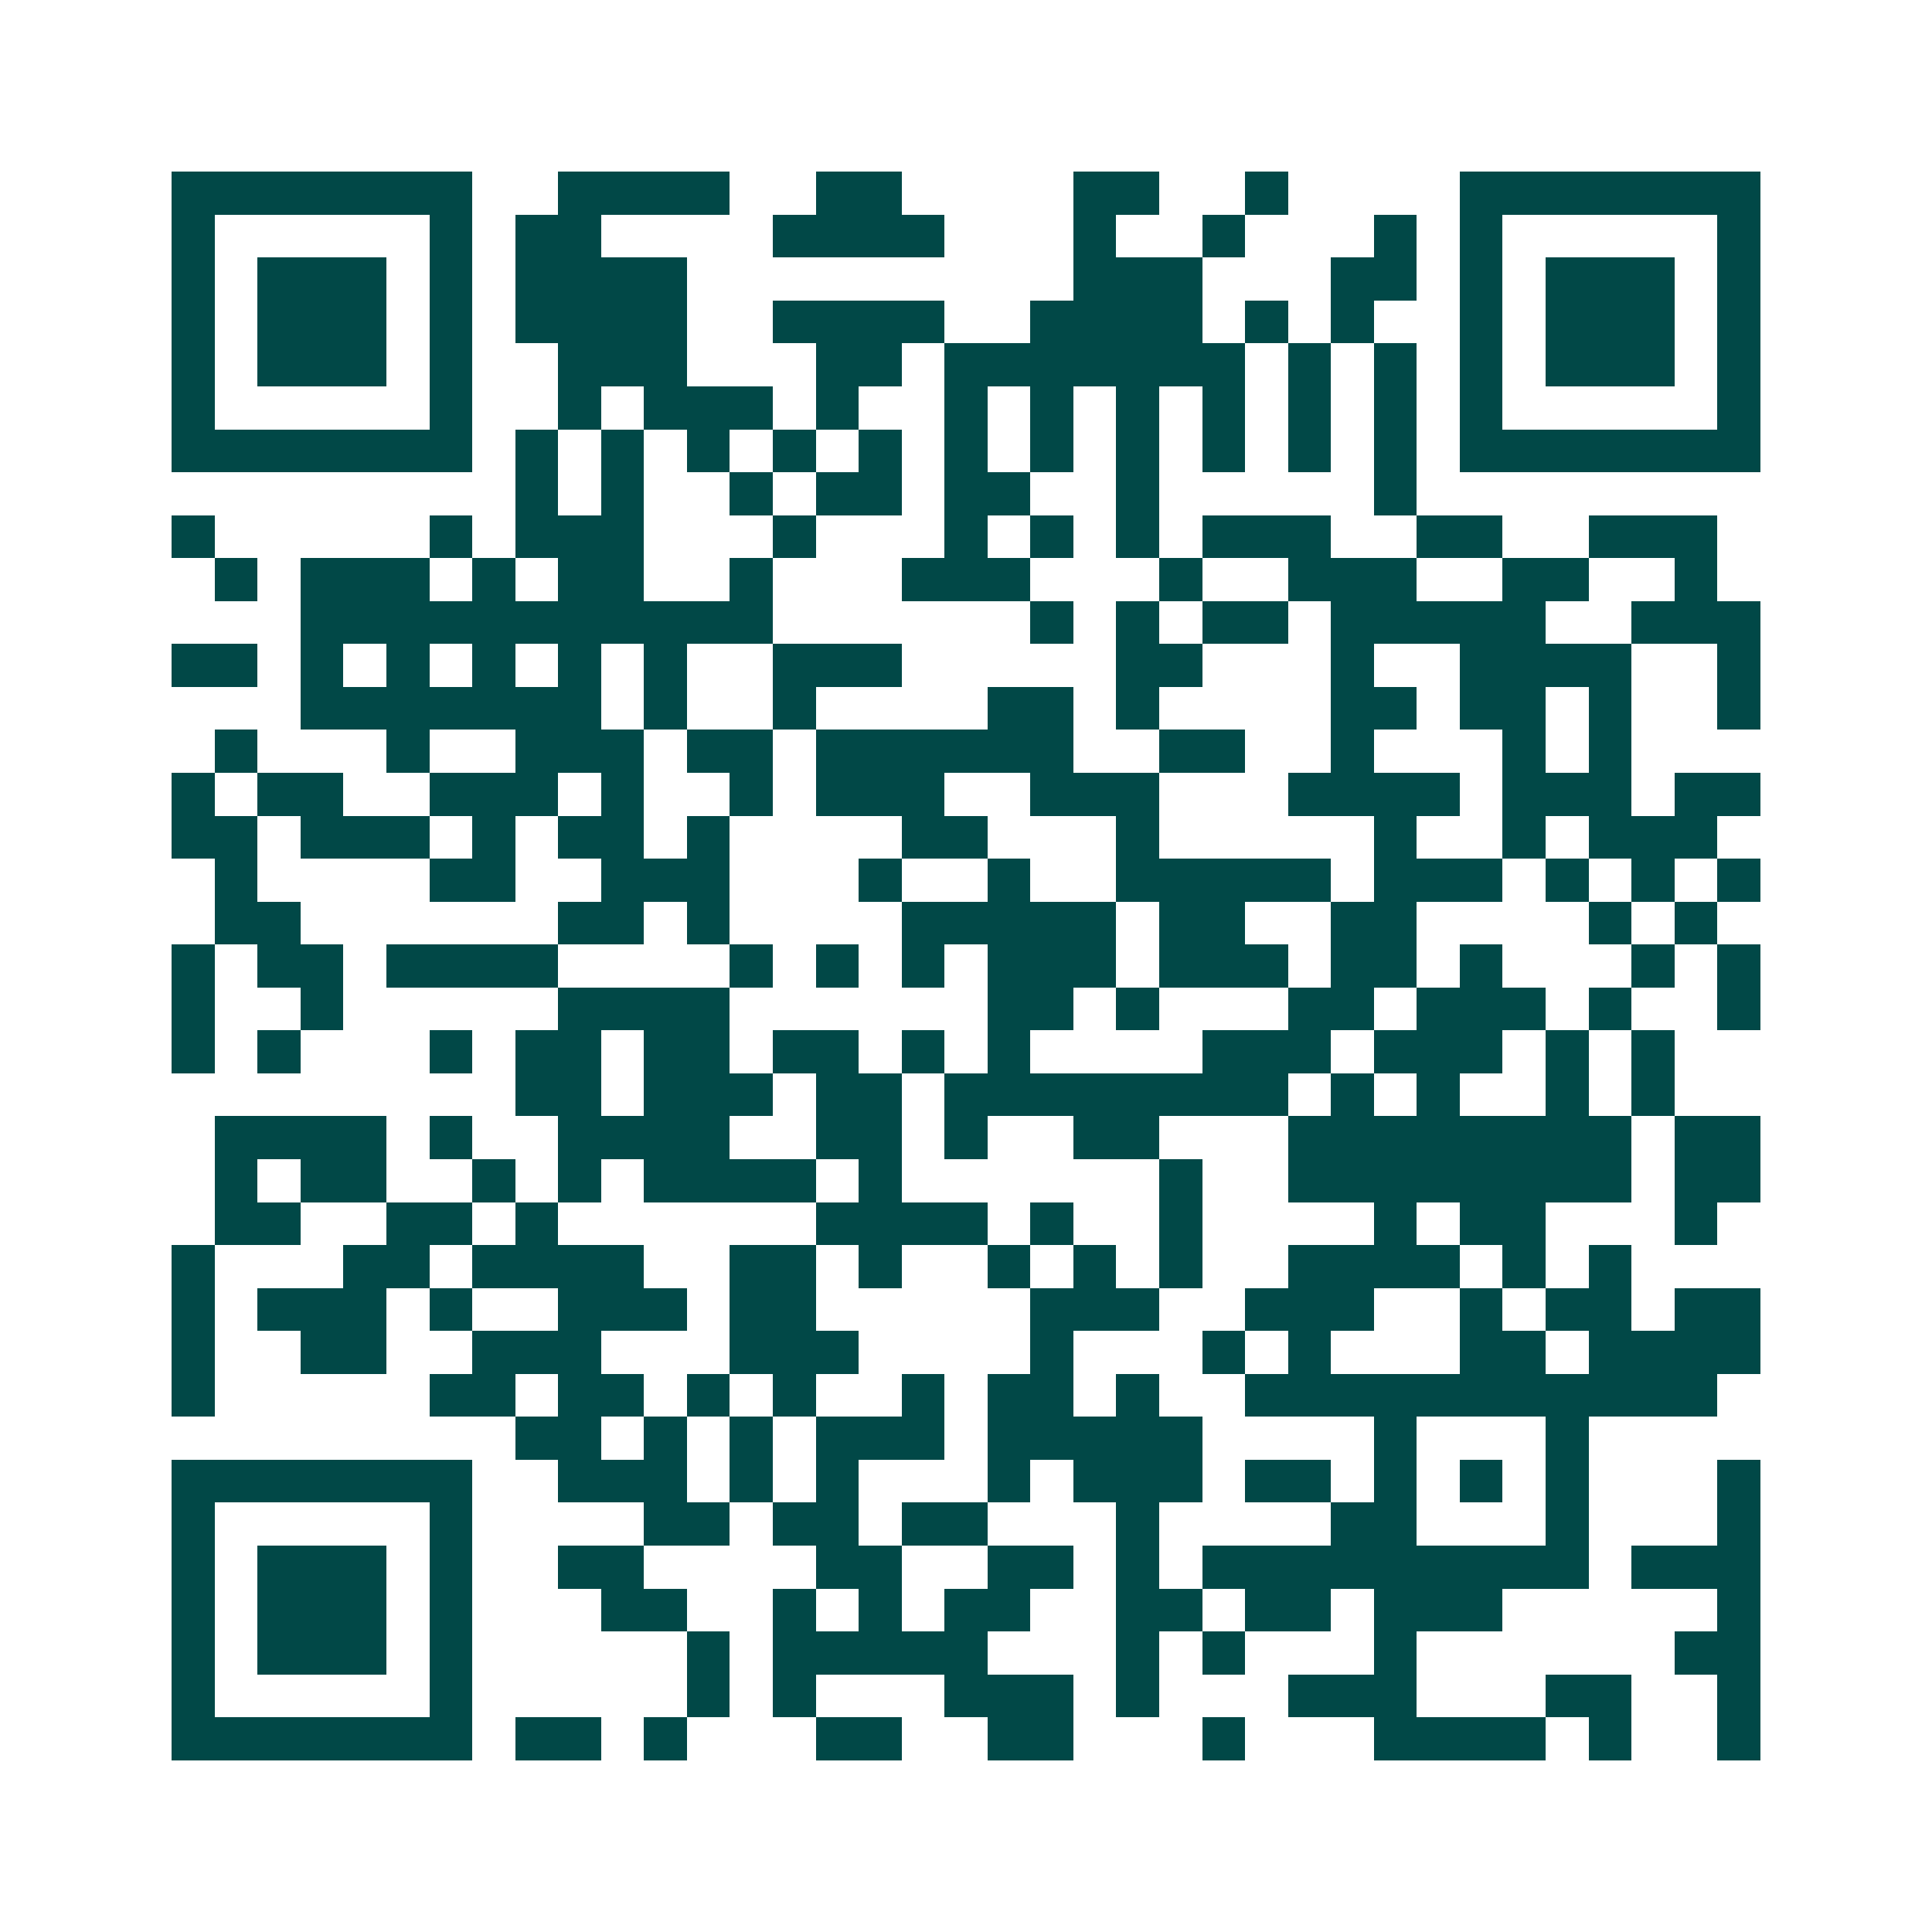 <svg xmlns="http://www.w3.org/2000/svg" width="200" height="200" viewBox="0 0 45 45" shape-rendering="crispEdges"><path fill="#ffffff" d="M0 0h45v45H0z"/><path stroke="#014847" d="M4 4.5h7m2 0h4m2 0h2m4 0h2m2 0h1m4 0h7M4 5.5h1m5 0h1m1 0h2m4 0h4m3 0h1m2 0h1m3 0h1m1 0h1m5 0h1M4 6.5h1m1 0h3m1 0h1m1 0h4m9 0h3m3 0h2m1 0h1m1 0h3m1 0h1M4 7.5h1m1 0h3m1 0h1m1 0h4m2 0h4m2 0h4m1 0h1m1 0h1m2 0h1m1 0h3m1 0h1M4 8.5h1m1 0h3m1 0h1m2 0h3m3 0h2m1 0h7m1 0h1m1 0h1m1 0h1m1 0h3m1 0h1M4 9.5h1m5 0h1m2 0h1m1 0h3m1 0h1m2 0h1m1 0h1m1 0h1m1 0h1m1 0h1m1 0h1m1 0h1m5 0h1M4 10.5h7m1 0h1m1 0h1m1 0h1m1 0h1m1 0h1m1 0h1m1 0h1m1 0h1m1 0h1m1 0h1m1 0h1m1 0h7M12 11.5h1m1 0h1m2 0h1m1 0h2m1 0h2m2 0h1m5 0h1M4 12.5h1m5 0h1m1 0h3m3 0h1m3 0h1m1 0h1m1 0h1m1 0h3m2 0h2m2 0h3M5 13.5h1m1 0h3m1 0h1m1 0h2m2 0h1m3 0h3m3 0h1m2 0h3m2 0h2m2 0h1M7 14.5h11m6 0h1m1 0h1m1 0h2m1 0h5m2 0h3M4 15.5h2m1 0h1m1 0h1m1 0h1m1 0h1m1 0h1m2 0h3m5 0h2m3 0h1m2 0h4m2 0h1M7 16.5h7m1 0h1m2 0h1m4 0h2m1 0h1m4 0h2m1 0h2m1 0h1m2 0h1M5 17.5h1m3 0h1m2 0h3m1 0h2m1 0h6m2 0h2m2 0h1m3 0h1m1 0h1M4 18.5h1m1 0h2m2 0h3m1 0h1m2 0h1m1 0h3m2 0h3m3 0h4m1 0h3m1 0h2M4 19.5h2m1 0h3m1 0h1m1 0h2m1 0h1m4 0h2m3 0h1m5 0h1m2 0h1m1 0h3M5 20.5h1m4 0h2m2 0h3m3 0h1m2 0h1m2 0h5m1 0h3m1 0h1m1 0h1m1 0h1M5 21.5h2m6 0h2m1 0h1m4 0h5m1 0h2m2 0h2m4 0h1m1 0h1M4 22.5h1m1 0h2m1 0h4m4 0h1m1 0h1m1 0h1m1 0h3m1 0h3m1 0h2m1 0h1m3 0h1m1 0h1M4 23.5h1m2 0h1m5 0h4m6 0h2m1 0h1m3 0h2m1 0h3m1 0h1m2 0h1M4 24.5h1m1 0h1m3 0h1m1 0h2m1 0h2m1 0h2m1 0h1m1 0h1m4 0h3m1 0h3m1 0h1m1 0h1M12 25.5h2m1 0h3m1 0h2m1 0h8m1 0h1m1 0h1m2 0h1m1 0h1M5 26.5h4m1 0h1m2 0h4m2 0h2m1 0h1m2 0h2m3 0h8m1 0h2M5 27.5h1m1 0h2m2 0h1m1 0h1m1 0h4m1 0h1m6 0h1m2 0h8m1 0h2M5 28.5h2m2 0h2m1 0h1m6 0h4m1 0h1m2 0h1m4 0h1m1 0h2m3 0h1M4 29.5h1m3 0h2m1 0h4m2 0h2m1 0h1m2 0h1m1 0h1m1 0h1m2 0h4m1 0h1m1 0h1M4 30.5h1m1 0h3m1 0h1m2 0h3m1 0h2m5 0h3m2 0h3m2 0h1m1 0h2m1 0h2M4 31.5h1m2 0h2m2 0h3m3 0h3m4 0h1m3 0h1m1 0h1m3 0h2m1 0h4M4 32.5h1m5 0h2m1 0h2m1 0h1m1 0h1m2 0h1m1 0h2m1 0h1m2 0h11M12 33.5h2m1 0h1m1 0h1m1 0h3m1 0h5m4 0h1m3 0h1M4 34.5h7m2 0h3m1 0h1m1 0h1m3 0h1m1 0h3m1 0h2m1 0h1m1 0h1m1 0h1m3 0h1M4 35.5h1m5 0h1m4 0h2m1 0h2m1 0h2m3 0h1m4 0h2m3 0h1m3 0h1M4 36.5h1m1 0h3m1 0h1m2 0h2m4 0h2m2 0h2m1 0h1m1 0h9m1 0h3M4 37.5h1m1 0h3m1 0h1m3 0h2m2 0h1m1 0h1m1 0h2m2 0h2m1 0h2m1 0h3m5 0h1M4 38.5h1m1 0h3m1 0h1m5 0h1m1 0h5m3 0h1m1 0h1m3 0h1m6 0h2M4 39.5h1m5 0h1m5 0h1m1 0h1m3 0h3m1 0h1m3 0h3m3 0h2m2 0h1M4 40.5h7m1 0h2m1 0h1m3 0h2m2 0h2m3 0h1m3 0h4m1 0h1m2 0h1"/></svg>
